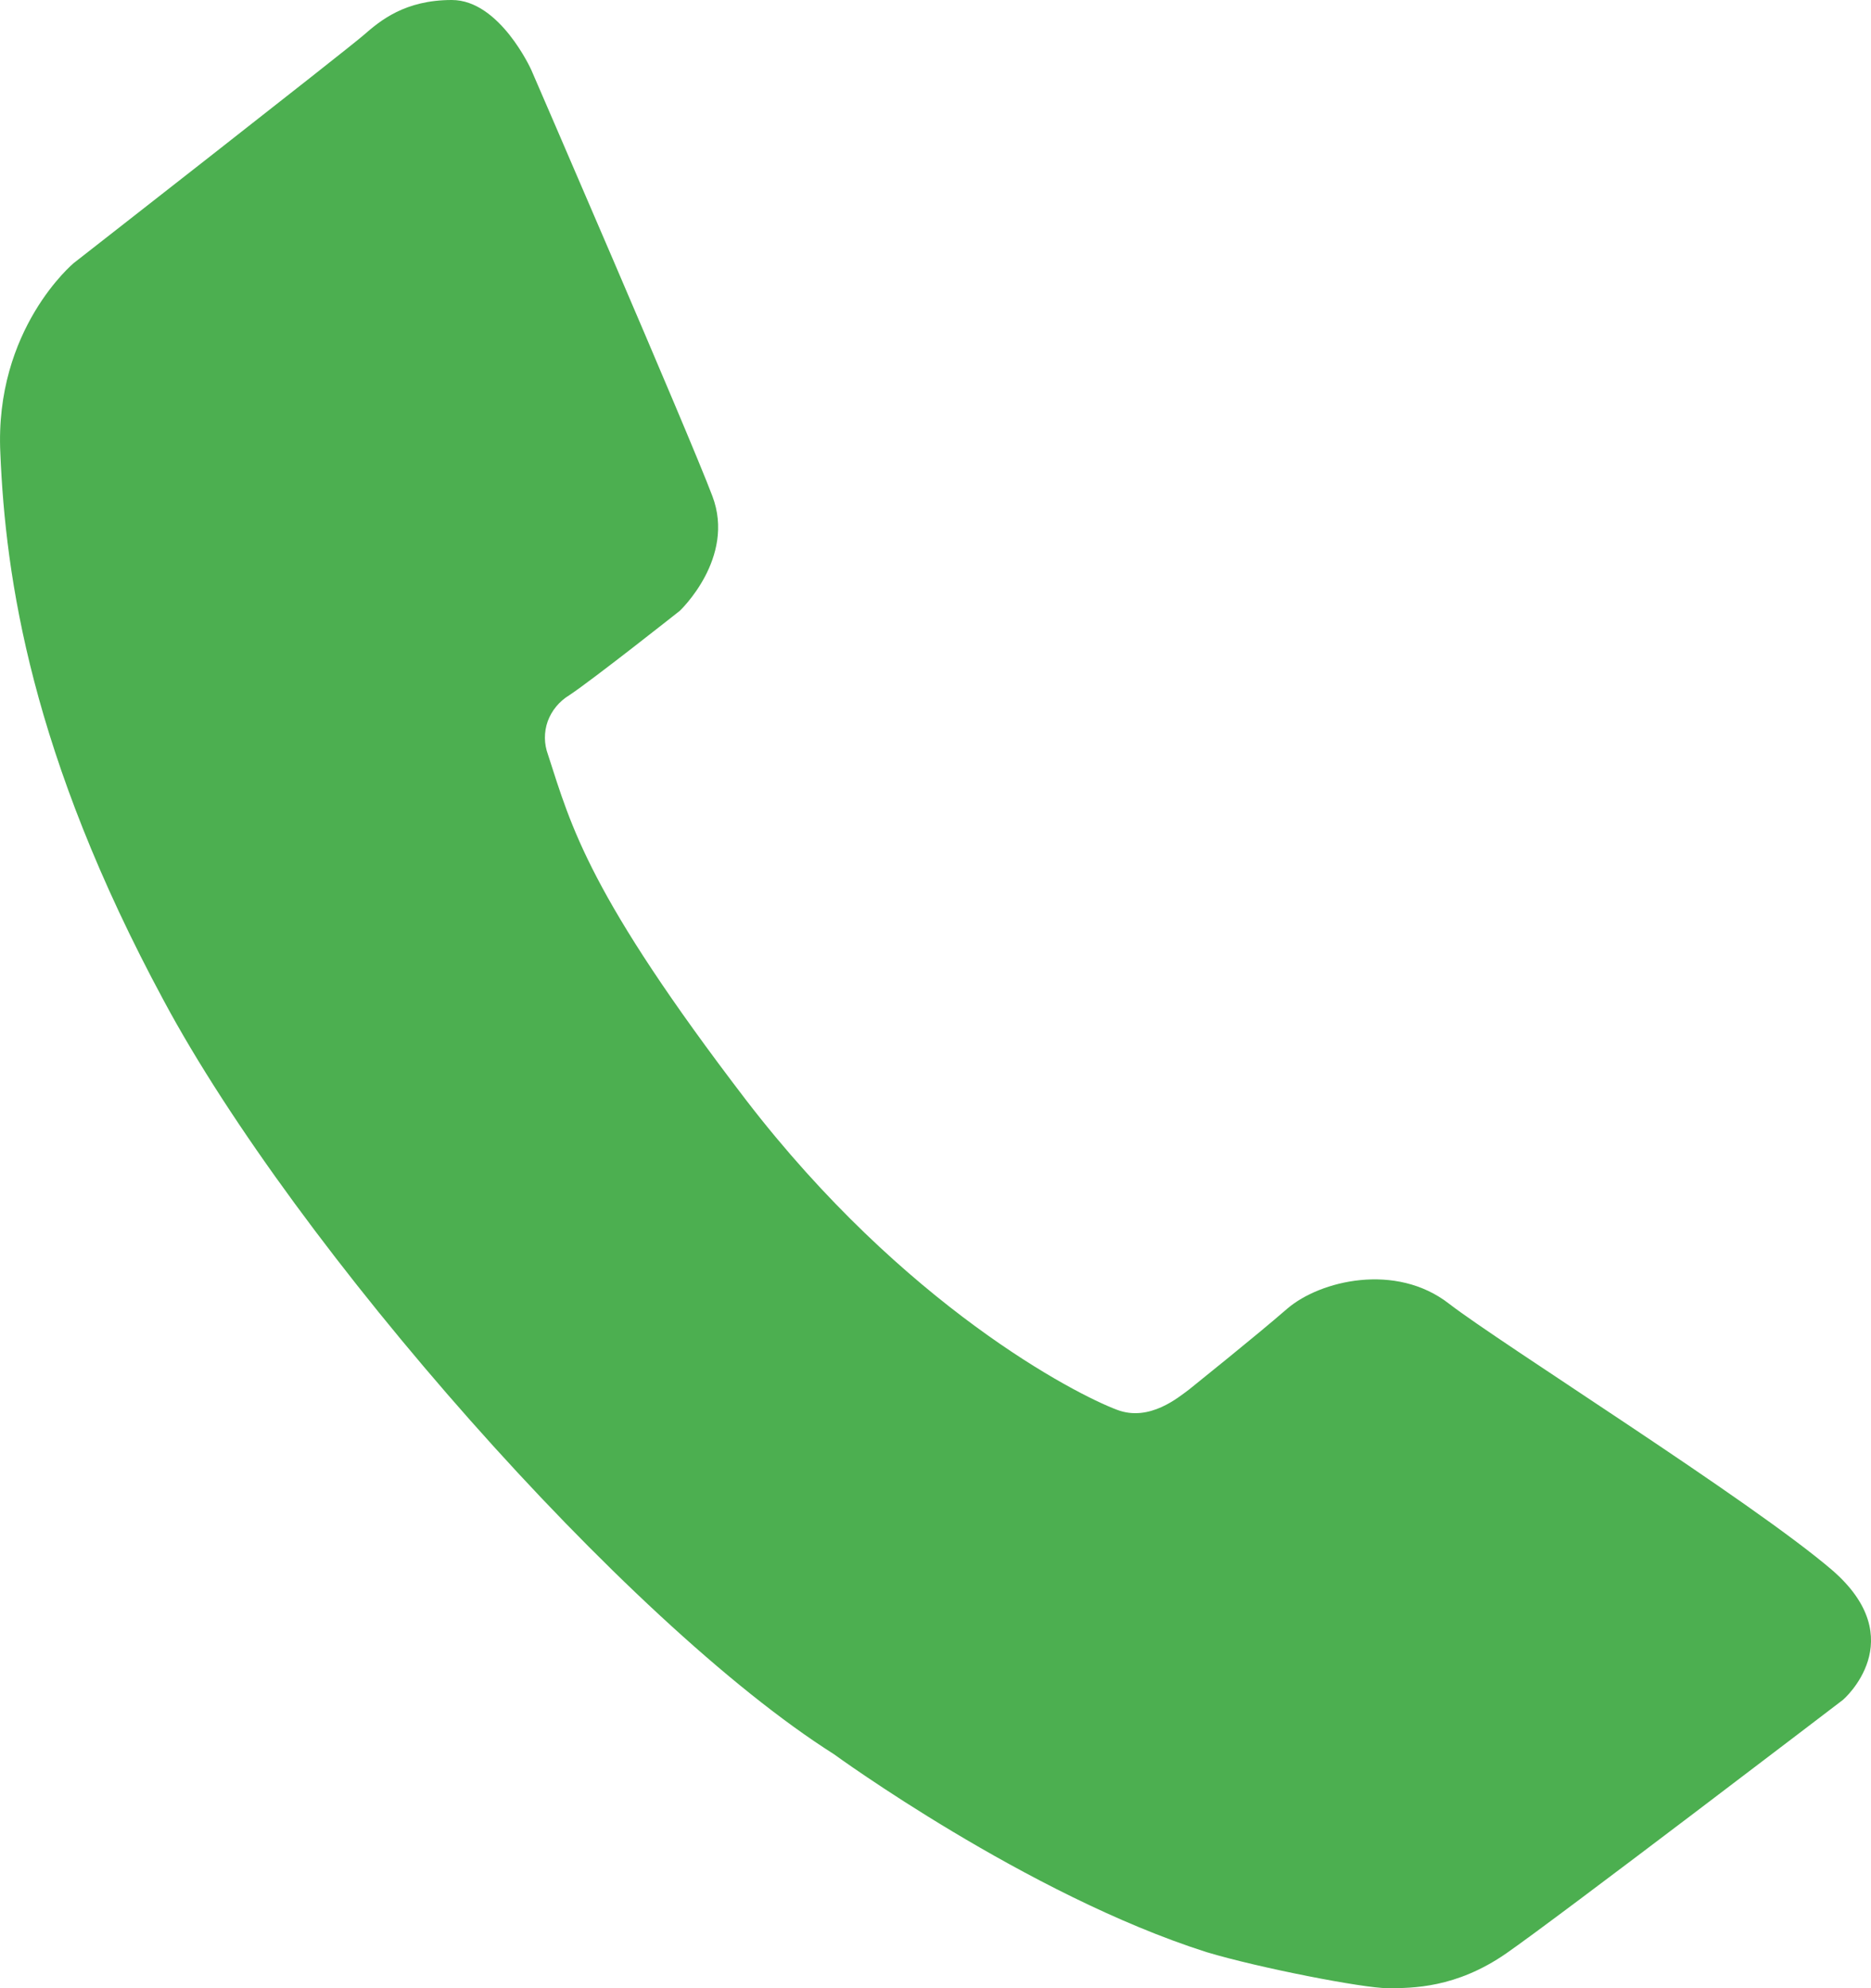 <svg width="16" height="17" viewBox="0 0 16 17" fill="none" xmlns="http://www.w3.org/2000/svg">
<path d="M4.543 0.597C4.543 0.597 4.274 0 3.864 0C3.461 0 3.251 0.177 3.111 0.299C2.972 0.421 0.631 2.249 0.631 2.249C0.631 2.249 -0.049 2.813 0.003 3.876C0.047 4.939 0.265 6.451 1.401 8.557C2.528 10.659 5.348 13.87 7.131 14.999C7.131 14.999 8.782 16.203 10.319 16.692C10.765 16.826 11.658 17 11.866 17C12.078 17 12.451 17 12.88 16.703C13.315 16.402 15.761 14.534 15.761 14.534C15.761 14.534 16.359 14.02 15.664 13.422C14.965 12.825 12.845 11.497 12.391 11.147C11.936 10.793 11.289 10.949 11.009 11.189C10.73 11.431 10.232 11.829 10.171 11.879C10.08 11.946 9.83 12.161 9.551 12.054C9.194 11.92 7.734 11.167 6.38 9.406C5.035 7.648 4.887 7.073 4.686 6.452C4.652 6.36 4.651 6.26 4.684 6.167C4.718 6.075 4.782 5.997 4.869 5.944C5.07 5.811 5.813 5.223 5.813 5.223C5.813 5.223 6.293 4.772 6.092 4.242C5.892 3.711 4.543 0.597 4.543 0.597Z" fill="#4CAF50"/>
</svg>
